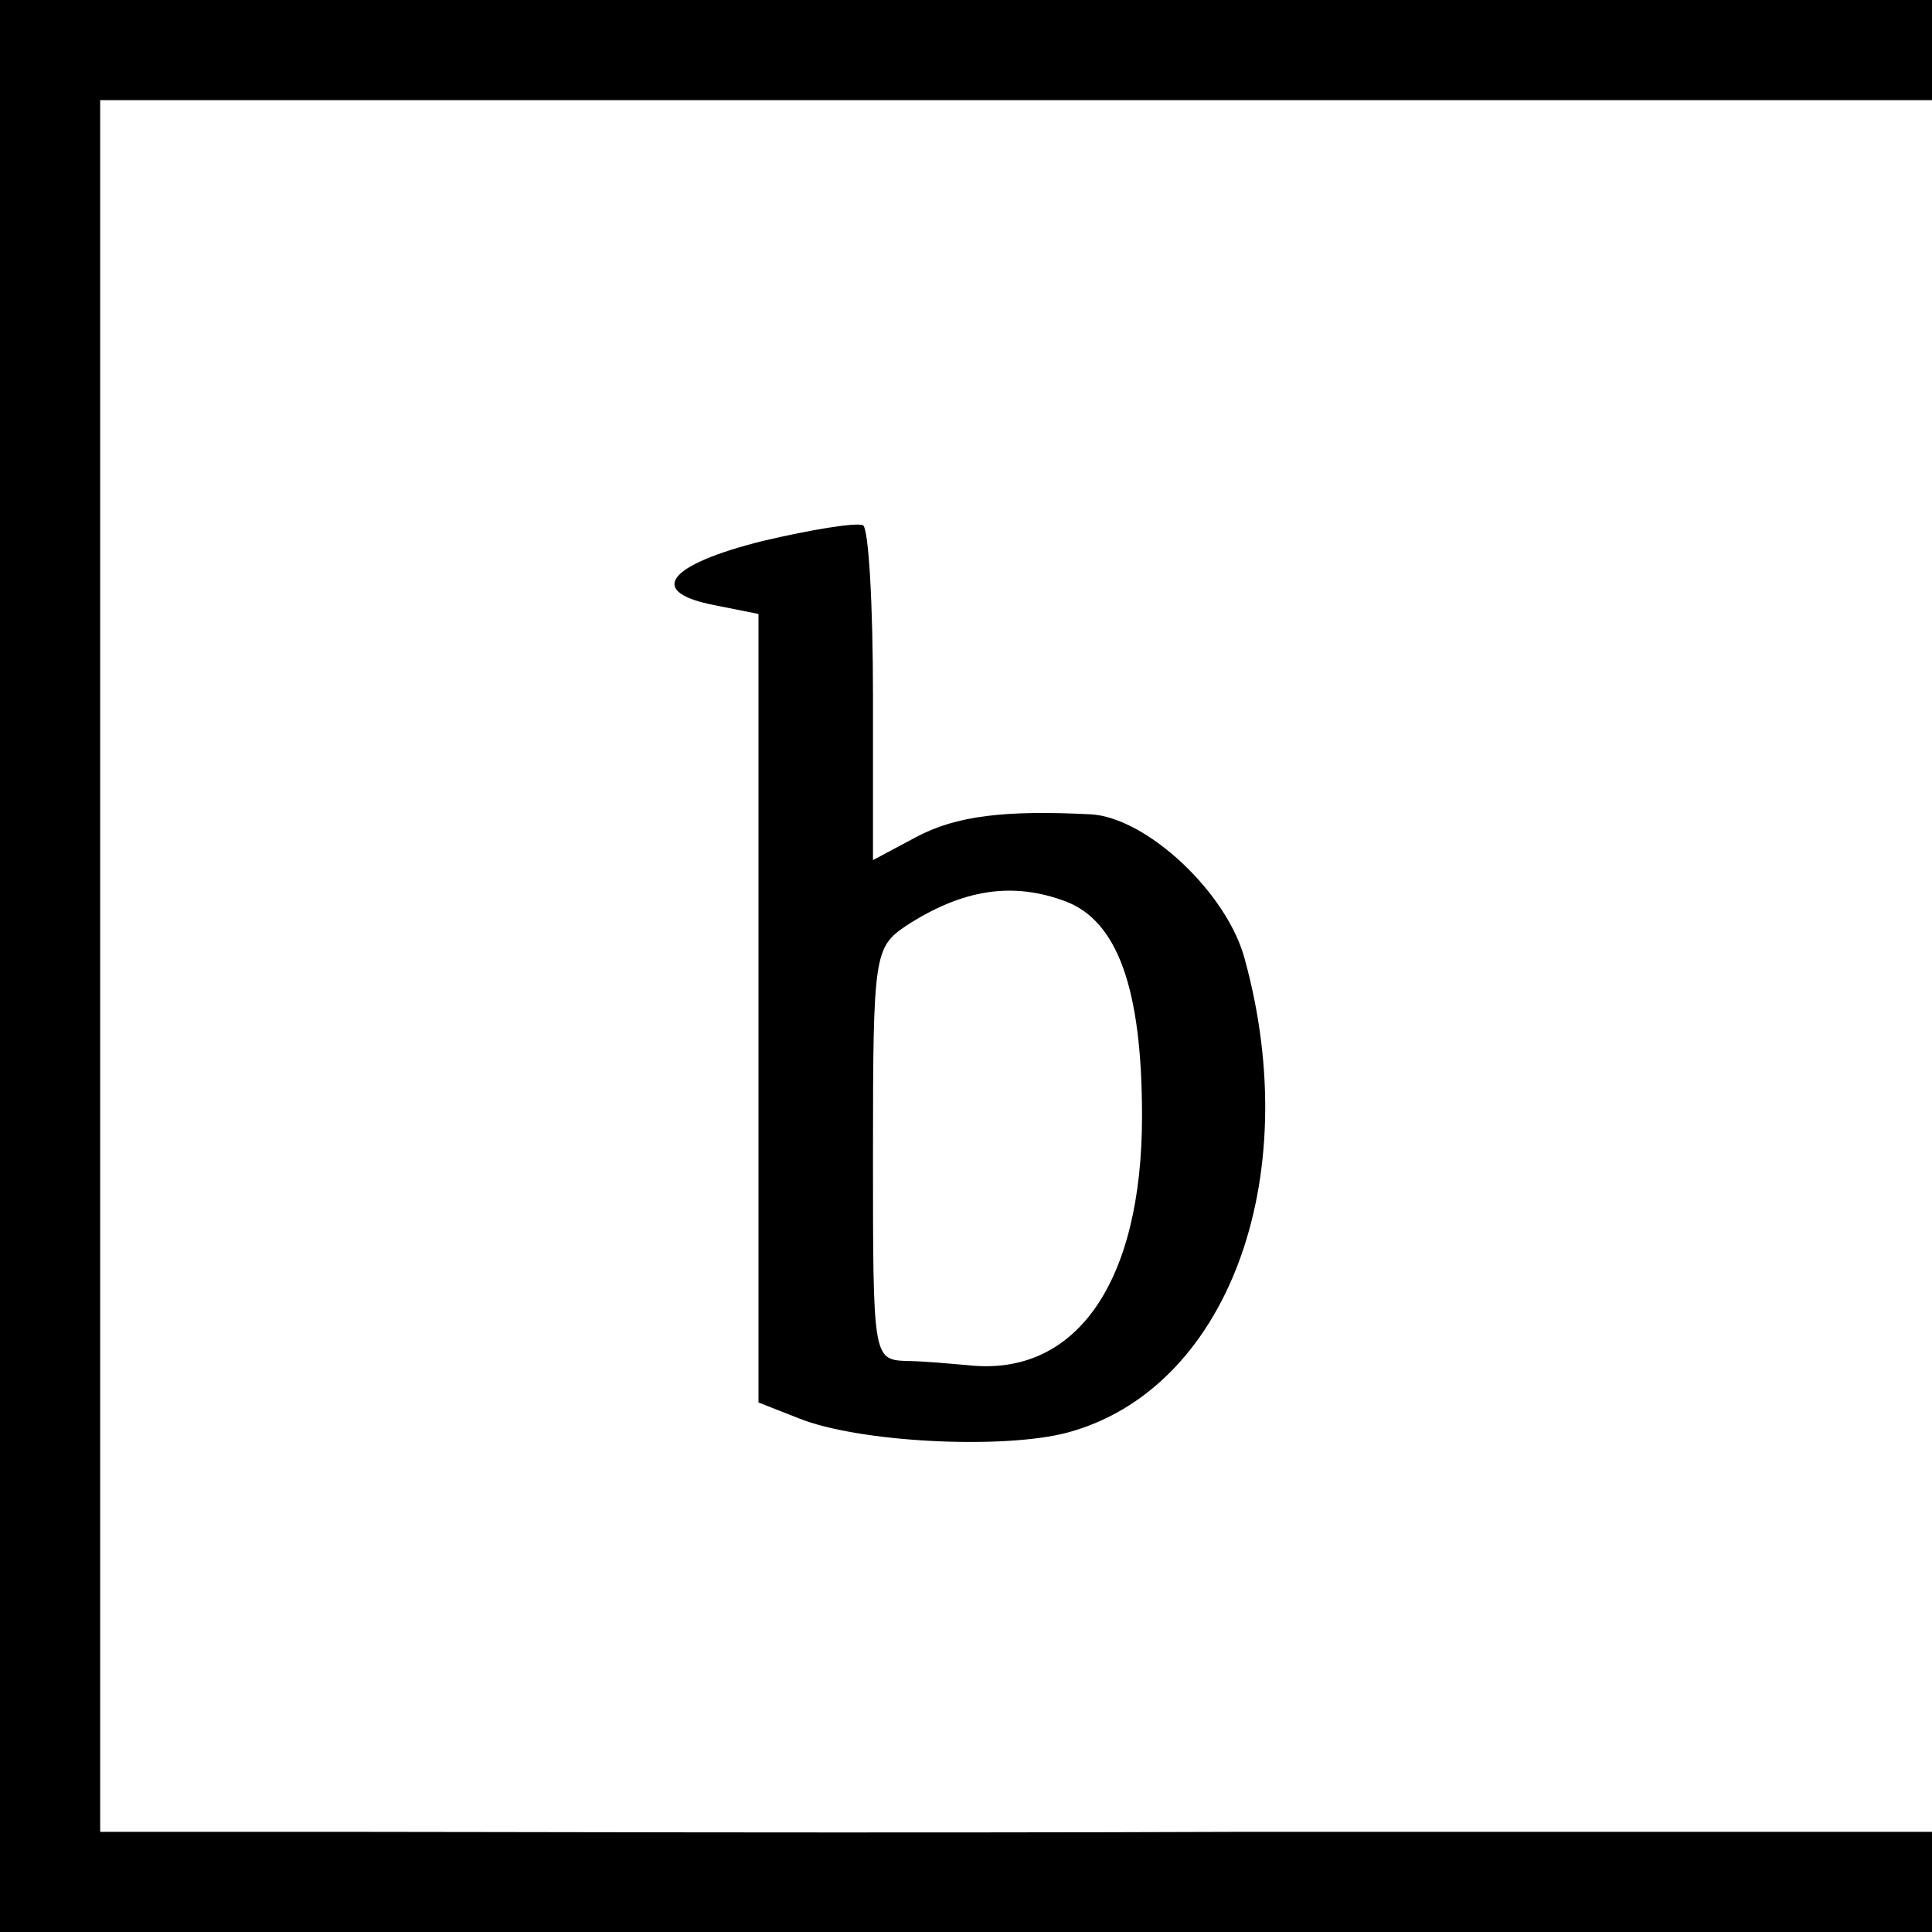 <?xml version="1.0" standalone="no"?>
<!DOCTYPE svg PUBLIC "-//W3C//DTD SVG 20010904//EN"
 "http://www.w3.org/TR/2001/REC-SVG-20010904/DTD/svg10.dtd">
<svg version="1.0" xmlns="http://www.w3.org/2000/svg"
 width="135pt" height="135pt" viewBox="0 0 135 135"
 preserveAspectRatio="xMidYMid meet">
<g transform="translate(0,135) scale(0.1,-0.1)"
fill="#000000" stroke="none">
<path d="M0 675 l0 -675 675 0 675 0 0 35 0 35 -478 0 c-262 -1 -550 0 -639 0
l-163 0 0 605 0 605 640 0 640 0 0 35 0 35 -675 0 -675 0 0 -675z"/>
<path d="M533 972 c-68 -17 -81 -36 -33 -45 l30 -6 0 -276 0 -275 28 -11 c42
-17 143 -22 188 -10 111 30 166 176 124 330 -12 47 -69 100 -108 102 -60 3
-94 -1 -122 -16 l-30 -16 0 115 c0 63 -3 117 -7 119 -5 2 -36 -3 -70 -11z
m212 -252 c36 -14 53 -61 53 -150 0 -116 -46 -182 -121 -174 -12 1 -32 3 -44
3 -23 1 -23 3 -23 145 0 139 1 144 23 159 40 26 75 31 112 17z"/>
</g>
</svg>
